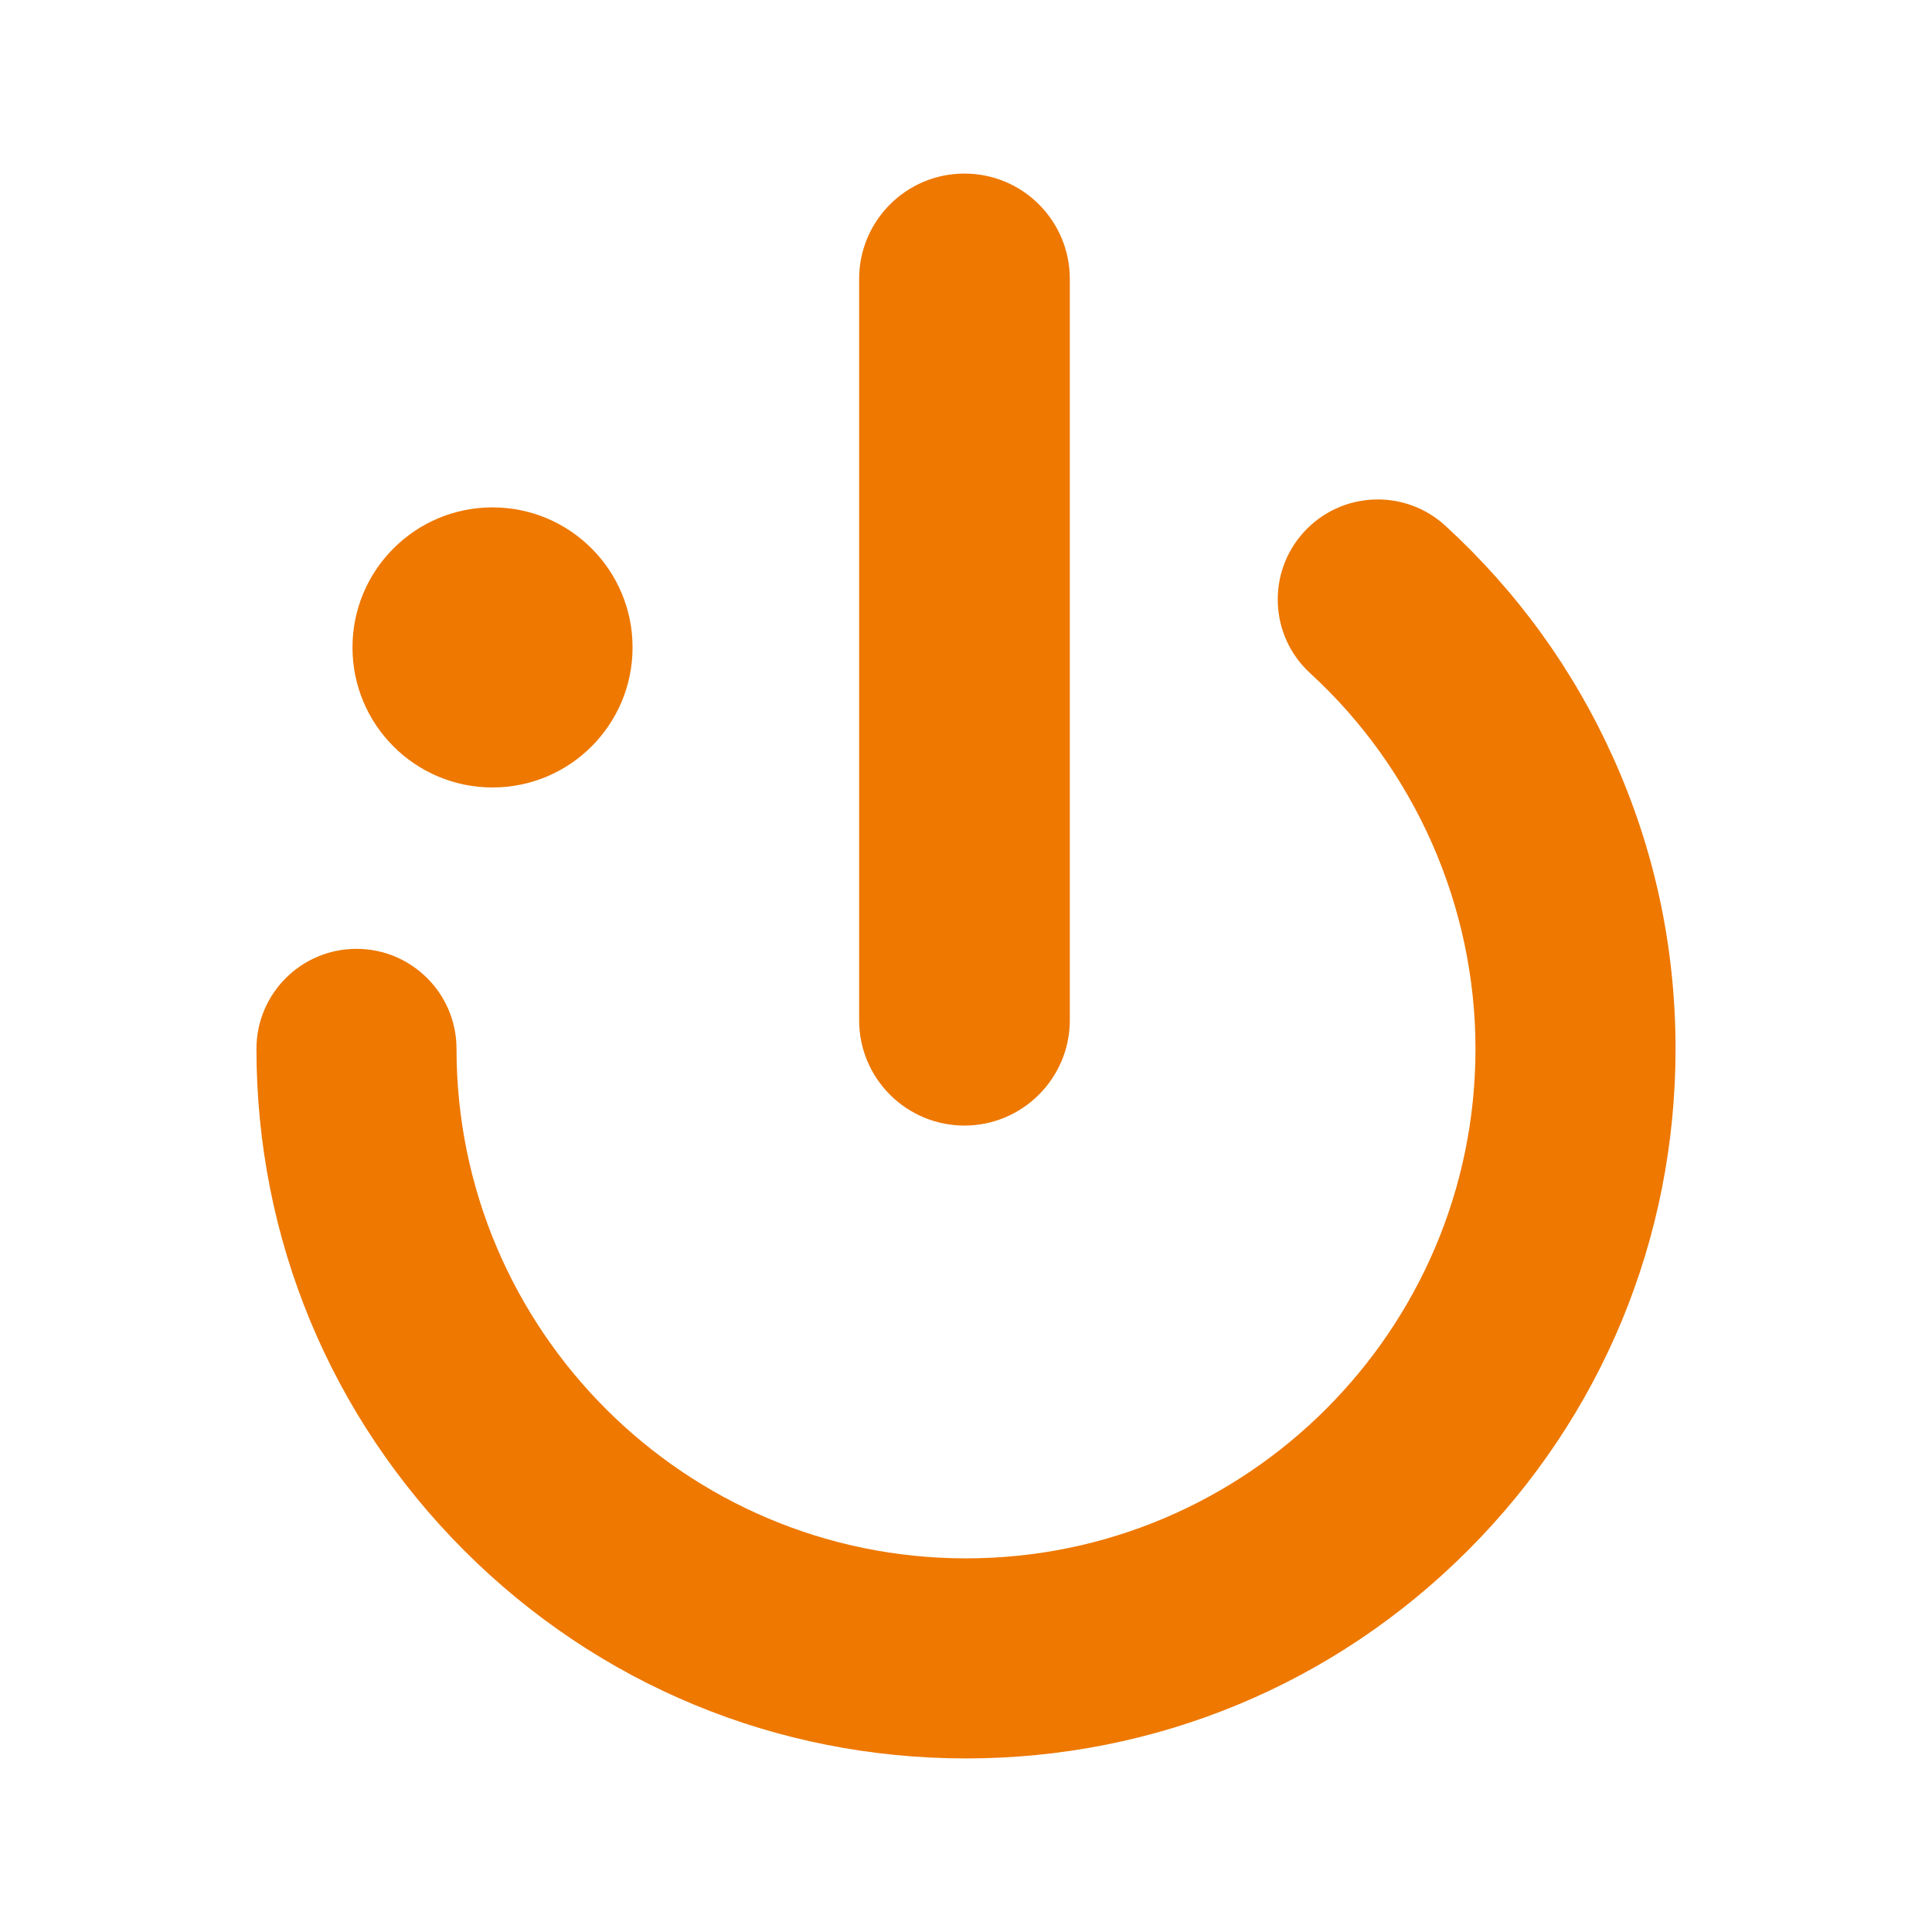 <?xml version="1.0" encoding="utf-8"?>
<!-- Generator: Adobe Illustrator 16.0.0, SVG Export Plug-In . SVG Version: 6.00 Build 0)  -->
<!DOCTYPE svg PUBLIC "-//W3C//DTD SVG 1.1//EN" "http://www.w3.org/Graphics/SVG/1.1/DTD/svg11.dtd">
<svg version="1.1" xmlns="http://www.w3.org/2000/svg" xmlns:xlink="http://www.w3.org/1999/xlink" x="0px" y="0px" width="1024px"
	 height="1024px" viewBox="-462 -462 1024 1024" enable-background="new -462 -462 1024 1024" xml:space="preserve">
<path fill="#EE7800" d="M49.189-370c-30.924,0-55.834,25.082-55.834,55.833V78.74c0,30.923,25.081,55.833,55.834,55.833
	c30.754,0,55.835-25.082,55.835-55.833v-392.907C105.024-344.918,80.114-370,49.189-370z"/>
<path fill="#EE7800" d="M50,470c-100.452,0-194.892-39.118-265.923-110.149c-71.032-71.031-110.15-165.471-110.15-265.923
	c0-29.281,23.736-53.019,53.019-53.019c29.281,0,53.018,23.737,53.018,53.019c0,148.898,121.139,270.037,270.037,270.037
	S320.037,242.826,320.037,93.928c0-75.488-31.938-148.063-87.621-199.112c-21.584-19.787-23.041-53.324-3.253-74.908
	c19.785-21.584,53.325-23.04,74.907-3.253c38.039,34.871,68.014,76.332,89.095,123.231
	c21.837,48.582,32.908,100.408,32.908,154.042c0,100.452-39.118,194.892-110.149,265.923C244.892,430.882,150.452,470,50,470z"/>
<circle fill="#EE7800" cx="-200.951" cy="-118.852" r="74.225"/>
</svg>
